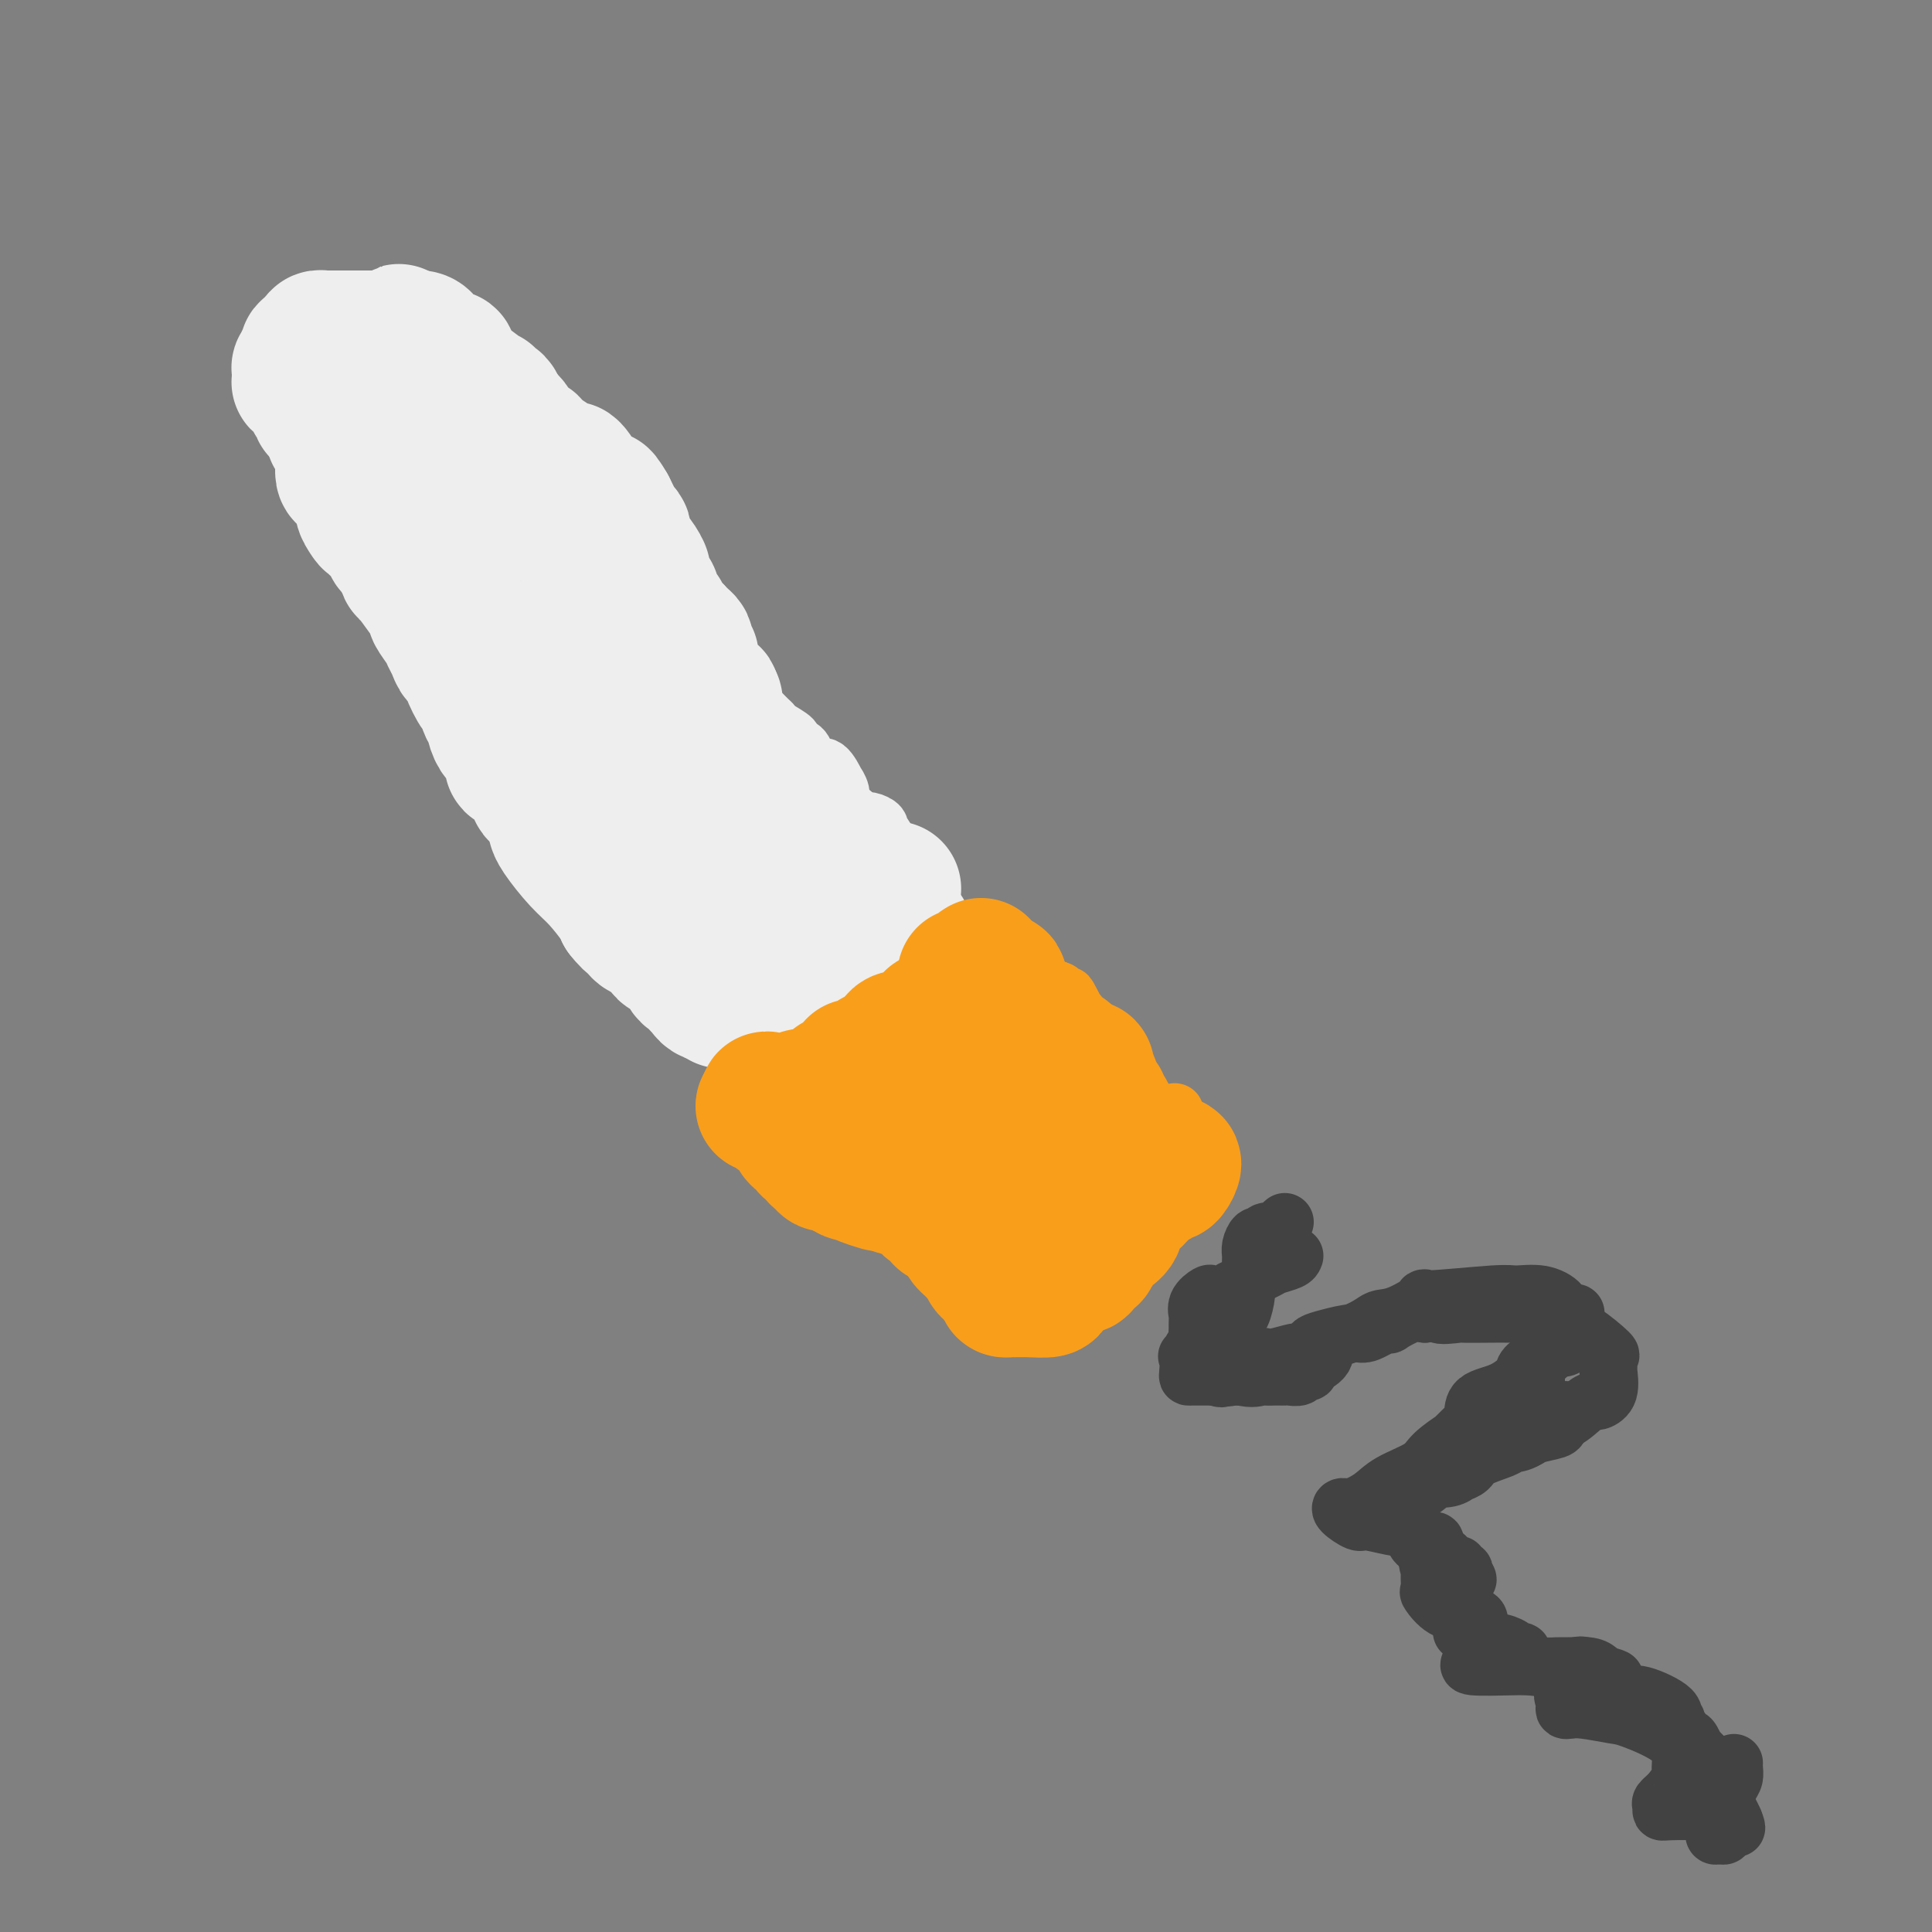 <svg viewBox='0 0 400 400' version='1.1' xmlns='http://www.w3.org/2000/svg' xmlns:xlink='http://www.w3.org/1999/xlink'><rect x="0" y="0" width="400" height="400" fill="#808080" stroke="none"/><g fill='none' stroke='#EEEEEE' stroke-width='12' stroke-linecap='round' stroke-linejoin='round'><path d='M57,79c-0.063,0.091 -0.125,0.182 0,0c0.125,-0.182 0.439,-0.637 1,0c0.561,0.637 1.370,2.366 2,3c0.630,0.634 1.081,0.173 2,1c0.919,0.827 2.307,2.941 3,4c0.693,1.059 0.691,1.061 1,2c0.309,0.939 0.931,2.815 2,4c1.069,1.185 2.587,1.680 3,2c0.413,0.320 -0.278,0.466 0,1c0.278,0.534 1.524,1.456 2,2c0.476,0.544 0.183,0.709 0,1c-0.183,0.291 -0.255,0.706 0,1c0.255,0.294 0.838,0.466 1,1c0.162,0.534 -0.098,1.429 0,2c0.098,0.571 0.555,0.817 1,1c0.445,0.183 0.878,0.303 1,1c0.122,0.697 -0.068,1.972 0,3c0.068,1.028 0.394,1.808 1,3c0.606,1.192 1.493,2.795 2,4c0.507,1.205 0.632,2.013 1,3c0.368,0.987 0.977,2.154 1,3c0.023,0.846 -0.540,1.371 0,2c0.540,0.629 2.184,1.362 3,2c0.816,0.638 0.805,1.182 1,2c0.195,0.818 0.598,1.909 1,3'/><path d='M86,130c2.255,5.316 1.391,2.605 1,2c-0.391,-0.605 -0.311,0.897 0,2c0.311,1.103 0.853,1.806 1,2c0.147,0.194 -0.101,-0.121 0,0c0.101,0.121 0.552,0.677 1,1c0.448,0.323 0.894,0.412 1,1c0.106,0.588 -0.129,1.675 0,2c0.129,0.325 0.622,-0.112 1,0c0.378,0.112 0.640,0.771 1,1c0.360,0.229 0.817,0.026 1,0c0.183,-0.026 0.091,0.126 0,1c-0.091,0.874 -0.180,2.472 0,3c0.180,0.528 0.628,-0.014 1,0c0.372,0.014 0.666,0.585 1,1c0.334,0.415 0.706,0.674 1,1c0.294,0.326 0.510,0.718 1,1c0.490,0.282 1.256,0.454 2,1c0.744,0.546 1.468,1.465 2,2c0.532,0.535 0.872,0.687 1,1c0.128,0.313 0.045,0.787 0,1c-0.045,0.213 -0.052,0.166 0,0c0.052,-0.166 0.161,-0.452 1,0c0.839,0.452 2.407,1.640 3,2c0.593,0.360 0.210,-0.110 0,0c-0.210,0.110 -0.249,0.799 0,1c0.249,0.201 0.785,-0.085 1,0c0.215,0.085 0.107,0.543 0,1'/><path d='M107,157c2.342,2.087 1.199,1.303 1,1c-0.199,-0.303 0.548,-0.127 1,0c0.452,0.127 0.611,0.204 1,1c0.389,0.796 1.010,2.310 2,3c0.990,0.690 2.349,0.557 3,1c0.651,0.443 0.594,1.463 1,2c0.406,0.537 1.275,0.593 2,1c0.725,0.407 1.305,1.167 2,2c0.695,0.833 1.505,1.738 2,2c0.495,0.262 0.675,-0.120 1,0c0.325,0.120 0.794,0.742 1,1c0.206,0.258 0.148,0.152 0,0c-0.148,-0.152 -0.386,-0.350 0,0c0.386,0.350 1.398,1.247 2,2c0.602,0.753 0.796,1.363 1,2c0.204,0.637 0.418,1.302 1,2c0.582,0.698 1.532,1.430 2,2c0.468,0.570 0.453,0.979 1,1c0.547,0.021 1.656,-0.346 2,0c0.344,0.346 -0.077,1.406 0,2c0.077,0.594 0.651,0.722 1,1c0.349,0.278 0.472,0.704 1,1c0.528,0.296 1.461,0.461 2,1c0.539,0.539 0.684,1.453 1,2c0.316,0.547 0.805,0.728 1,1c0.195,0.272 0.098,0.636 0,1'/><path d='M139,189c4.793,5.226 0.776,2.292 0,2c-0.776,-0.292 1.690,2.059 3,3c1.310,0.941 1.466,0.473 2,1c0.534,0.527 1.448,2.049 2,3c0.552,0.951 0.744,1.331 1,2c0.256,0.669 0.576,1.629 1,2c0.424,0.371 0.952,0.154 1,0c0.048,-0.154 -0.385,-0.245 0,0c0.385,0.245 1.586,0.827 2,1c0.414,0.173 0.040,-0.062 0,0c-0.040,0.062 0.255,0.422 1,1c0.745,0.578 1.940,1.374 3,2c1.060,0.626 1.986,1.082 3,2c1.014,0.918 2.117,2.298 3,3c0.883,0.702 1.545,0.728 2,1c0.455,0.272 0.701,0.792 1,1c0.299,0.208 0.649,0.104 1,0'/><path d='M165,213c2.745,1.668 1.107,0.337 1,0c-0.107,-0.337 1.317,0.321 2,0c0.683,-0.321 0.624,-1.619 1,-2c0.376,-0.381 1.186,0.157 2,0c0.814,-0.157 1.633,-1.008 2,-2c0.367,-0.992 0.282,-2.125 1,-3c0.718,-0.875 2.238,-1.491 3,-2c0.762,-0.509 0.764,-0.911 1,-1c0.236,-0.089 0.704,0.135 1,0c0.296,-0.135 0.419,-0.628 1,-1c0.581,-0.372 1.621,-0.625 2,-1c0.379,-0.375 0.098,-0.874 0,-1c-0.098,-0.126 -0.014,0.121 0,0c0.014,-0.121 -0.041,-0.610 0,-1c0.041,-0.390 0.177,-0.682 1,-1c0.823,-0.318 2.334,-0.662 3,-1c0.666,-0.338 0.489,-0.669 1,-1c0.511,-0.331 1.710,-0.662 2,-1c0.290,-0.338 -0.328,-0.682 0,-1c0.328,-0.318 1.603,-0.611 2,-1c0.397,-0.389 -0.086,-0.874 0,-1c0.086,-0.126 0.739,0.107 1,0c0.261,-0.107 0.131,-0.553 0,-1'/><path d='M192,191c4.238,-3.565 1.331,-1.479 0,-1c-1.331,0.479 -1.088,-0.650 -1,-1c0.088,-0.350 0.019,0.079 0,0c-0.019,-0.079 0.010,-0.664 0,-1c-0.010,-0.336 -0.059,-0.421 0,-1c0.059,-0.579 0.225,-1.653 0,-2c-0.225,-0.347 -0.840,0.032 -1,0c-0.160,-0.032 0.137,-0.474 0,-1c-0.137,-0.526 -0.706,-1.135 -1,-2c-0.294,-0.865 -0.312,-1.986 -1,-3c-0.688,-1.014 -2.047,-1.922 -3,-3c-0.953,-1.078 -1.502,-2.327 -2,-3c-0.498,-0.673 -0.946,-0.769 -1,-1c-0.054,-0.231 0.284,-0.598 0,-1c-0.284,-0.402 -1.192,-0.839 -2,-1c-0.808,-0.161 -1.517,-0.046 -2,0c-0.483,0.046 -0.742,0.023 -1,0'/><path d='M177,170c-1.715,-1.344 -0.502,-0.205 0,0c0.502,0.205 0.293,-0.525 0,-1c-0.293,-0.475 -0.671,-0.696 -1,-1c-0.329,-0.304 -0.608,-0.691 -1,-1c-0.392,-0.309 -0.895,-0.539 -1,-1c-0.105,-0.461 0.189,-1.152 0,-2c-0.189,-0.848 -0.863,-1.852 -1,-2c-0.137,-0.148 0.261,0.561 0,0c-0.261,-0.561 -1.182,-2.392 -2,-3c-0.818,-0.608 -1.534,0.005 -2,0c-0.466,-0.005 -0.682,-0.630 -1,-1c-0.318,-0.370 -0.737,-0.484 -1,-1c-0.263,-0.516 -0.371,-1.434 -1,-2c-0.629,-0.566 -1.779,-0.782 -2,-1c-0.221,-0.218 0.489,-0.439 0,-1c-0.489,-0.561 -2.176,-1.463 -3,-2c-0.824,-0.537 -0.785,-0.708 -1,-1c-0.215,-0.292 -0.683,-0.705 -1,-1c-0.317,-0.295 -0.484,-0.473 -1,-1c-0.516,-0.527 -1.381,-1.402 -2,-2c-0.619,-0.598 -0.993,-0.920 -1,-1c-0.007,-0.080 0.353,0.083 0,0c-0.353,-0.083 -1.419,-0.411 -2,-1c-0.581,-0.589 -0.678,-1.440 -1,-2c-0.322,-0.560 -0.870,-0.831 -1,-1c-0.130,-0.169 0.157,-0.238 0,-1c-0.157,-0.762 -0.759,-2.218 -1,-3c-0.241,-0.782 -0.120,-0.891 0,-1'/><path d='M150,136c-0.357,-1.166 0.251,-0.081 0,0c-0.251,0.081 -1.359,-0.841 -2,-2c-0.641,-1.159 -0.814,-2.555 -1,-3c-0.186,-0.445 -0.384,0.061 -1,0c-0.616,-0.061 -1.650,-0.687 -3,-1c-1.350,-0.313 -3.018,-0.312 -5,-1c-1.982,-0.688 -4.279,-2.065 -6,-3c-1.721,-0.935 -2.867,-1.428 -4,-2c-1.133,-0.572 -2.254,-1.221 -3,-2c-0.746,-0.779 -1.118,-1.687 -2,-2c-0.882,-0.313 -2.274,-0.031 -3,-1c-0.726,-0.969 -0.786,-3.189 -1,-4c-0.214,-0.811 -0.582,-0.213 -1,-1c-0.418,-0.787 -0.884,-2.957 -1,-4c-0.116,-1.043 0.120,-0.957 0,-1c-0.120,-0.043 -0.597,-0.214 -1,-1c-0.403,-0.786 -0.734,-2.189 -1,-3c-0.266,-0.811 -0.467,-1.032 -1,-2c-0.533,-0.968 -1.398,-2.682 -2,-4c-0.602,-1.318 -0.940,-2.240 -1,-3c-0.060,-0.760 0.157,-1.357 0,-2c-0.157,-0.643 -0.687,-1.333 -1,-2c-0.313,-0.667 -0.410,-1.310 -1,-2c-0.590,-0.690 -1.673,-1.428 -2,-2c-0.327,-0.572 0.103,-0.979 0,-1c-0.103,-0.021 -0.739,0.342 -1,0c-0.261,-0.342 -0.147,-1.390 0,-2c0.147,-0.610 0.328,-0.782 0,-1c-0.328,-0.218 -1.165,-0.482 -2,-1c-0.835,-0.518 -1.667,-1.291 -2,-2c-0.333,-0.709 -0.166,-1.355 0,-2'/><path d='M102,79c-3.622,-6.824 -3.677,-3.885 -4,-3c-0.323,0.885 -0.913,-0.285 -1,-1c-0.087,-0.715 0.330,-0.975 0,-1c-0.330,-0.025 -1.408,0.185 -2,0c-0.592,-0.185 -0.697,-0.767 -1,-1c-0.303,-0.233 -0.802,-0.119 -1,0c-0.198,0.119 -0.095,0.243 0,0c0.095,-0.243 0.180,-0.853 0,-1c-0.180,-0.147 -0.626,0.170 -1,0c-0.374,-0.170 -0.677,-0.828 -1,-1c-0.323,-0.172 -0.668,0.143 -1,0c-0.332,-0.143 -0.652,-0.745 -1,-1c-0.348,-0.255 -0.723,-0.163 -1,0c-0.277,0.163 -0.455,0.398 -1,0c-0.545,-0.398 -1.455,-1.427 -2,-2c-0.545,-0.573 -0.723,-0.690 -1,-1c-0.277,-0.310 -0.651,-0.814 -1,-1c-0.349,-0.186 -0.671,-0.053 -1,0c-0.329,0.053 -0.664,0.027 -1,0'/><path d='M81,66c-3.780,-2.011 -2.729,-0.539 -3,0c-0.271,0.539 -1.865,0.144 -3,0c-1.135,-0.144 -1.810,-0.039 -3,0c-1.190,0.039 -2.896,0.010 -4,0c-1.104,-0.010 -1.606,-0.003 -2,0c-0.394,0.003 -0.679,0.001 -1,0c-0.321,-0.001 -0.677,-0.002 -1,0c-0.323,0.002 -0.611,0.008 -1,0c-0.389,-0.008 -0.878,-0.031 -1,0c-0.122,0.031 0.122,0.117 0,0c-0.122,-0.117 -0.611,-0.438 -1,0c-0.389,0.438 -0.679,1.636 -1,2c-0.321,0.364 -0.675,-0.107 -1,0c-0.325,0.107 -0.623,0.792 -1,1c-0.377,0.208 -0.832,-0.059 -1,0c-0.168,0.059 -0.048,0.446 0,1c0.048,0.554 0.024,1.277 0,2'/><path d='M57,72c-0.771,1.091 -0.200,0.818 0,1c0.200,0.182 0.027,0.819 0,1c-0.027,0.181 0.091,-0.094 0,0c-0.091,0.094 -0.391,0.558 0,1c0.391,0.442 1.472,0.861 2,1c0.528,0.139 0.502,-0.001 1,0c0.498,0.001 1.520,0.144 2,0c0.480,-0.144 0.417,-0.575 1,-1c0.583,-0.425 1.811,-0.845 3,-1c1.189,-0.155 2.340,-0.044 3,0c0.660,0.044 0.830,0.022 1,0'/><path d='M70,74c1.774,-0.244 1.209,0.146 1,0c-0.209,-0.146 -0.063,-0.826 0,-1c0.063,-0.174 0.045,0.160 0,0c-0.045,-0.160 -0.115,-0.814 0,-1c0.115,-0.186 0.414,0.095 1,0c0.586,-0.095 1.457,-0.565 2,-1c0.543,-0.435 0.758,-0.835 1,-1c0.242,-0.165 0.513,-0.097 1,0c0.487,0.097 1.191,0.222 2,0c0.809,-0.222 1.722,-0.791 2,-1c0.278,-0.209 -0.079,-0.056 0,0c0.079,0.056 0.594,0.016 1,0c0.406,-0.016 0.703,-0.008 1,0'/><path d='M82,69c2.037,-0.774 1.128,-0.207 1,0c-0.128,0.207 0.525,0.056 1,0c0.475,-0.056 0.771,-0.015 1,0c0.229,0.015 0.390,0.004 1,0c0.610,-0.004 1.669,-0.001 2,0c0.331,0.001 -0.065,0.000 0,0c0.065,-0.000 0.592,-0.000 1,0c0.408,0.000 0.697,0.000 1,0c0.303,-0.000 0.620,-0.000 1,0c0.380,0.000 0.823,0.000 1,0c0.177,-0.000 0.089,-0.000 0,0'/></g>
<g fill='none' stroke='#F99E1B' stroke-width='12' stroke-linecap='round' stroke-linejoin='round'><path d='M167,222c0.452,0.003 0.904,0.007 1,0c0.096,-0.007 -0.163,-0.024 0,0c0.163,0.024 0.748,0.088 1,0c0.252,-0.088 0.172,-0.330 1,0c0.828,0.330 2.566,1.231 3,2c0.434,0.769 -0.435,1.407 0,2c0.435,0.593 2.176,1.143 3,2c0.824,0.857 0.733,2.021 1,3c0.267,0.979 0.894,1.772 1,2c0.106,0.228 -0.307,-0.108 0,0c0.307,0.108 1.335,0.659 2,1c0.665,0.341 0.966,0.472 1,1c0.034,0.528 -0.199,1.452 0,2c0.199,0.548 0.831,0.720 1,1c0.169,0.280 -0.126,0.669 0,1c0.126,0.331 0.673,0.604 1,1c0.327,0.396 0.434,0.914 1,1c0.566,0.086 1.590,-0.261 2,0c0.410,0.261 0.205,1.131 0,2'/><path d='M186,243c2.173,3.199 1.107,1.697 1,1c-0.107,-0.697 0.746,-0.590 1,0c0.254,0.590 -0.089,1.664 0,2c0.089,0.336 0.611,-0.064 1,0c0.389,0.064 0.643,0.592 1,1c0.357,0.408 0.815,0.697 1,1c0.185,0.303 0.096,0.620 0,1c-0.096,0.380 -0.200,0.822 0,1c0.200,0.178 0.702,0.093 1,0c0.298,-0.093 0.391,-0.194 1,0c0.609,0.194 1.736,0.683 2,1c0.264,0.317 -0.333,0.462 0,1c0.333,0.538 1.596,1.468 2,2c0.404,0.532 -0.049,0.667 0,1c0.049,0.333 0.602,0.863 1,1c0.398,0.137 0.643,-0.121 1,0c0.357,0.121 0.828,0.620 1,1c0.172,0.380 0.046,0.641 0,1c-0.046,0.359 -0.013,0.817 0,1c0.013,0.183 0.007,0.092 0,0'/><path d='M200,259c2.288,2.475 1.007,0.663 1,0c-0.007,-0.663 1.259,-0.178 2,0c0.741,0.178 0.958,0.048 1,0c0.042,-0.048 -0.092,-0.013 0,0c0.092,0.013 0.410,0.004 1,0c0.590,-0.004 1.453,-0.005 2,0c0.547,0.005 0.777,0.015 1,0c0.223,-0.015 0.437,-0.056 1,0c0.563,0.056 1.475,0.207 2,0c0.525,-0.207 0.664,-0.772 1,-1c0.336,-0.228 0.869,-0.118 1,0c0.131,0.118 -0.138,0.243 0,0c0.138,-0.243 0.685,-0.854 1,-1c0.315,-0.146 0.399,0.172 1,0c0.601,-0.172 1.719,-0.834 2,-1c0.281,-0.166 -0.276,0.166 0,0c0.276,-0.166 1.383,-0.828 2,-1c0.617,-0.172 0.743,0.146 1,0c0.257,-0.146 0.645,-0.756 1,-1c0.355,-0.244 0.678,-0.122 1,0'/><path d='M222,254c3.507,-0.811 1.276,-0.339 1,-1c-0.276,-0.661 1.403,-2.453 2,-3c0.597,-0.547 0.112,0.153 0,0c-0.112,-0.153 0.150,-1.158 1,-2c0.850,-0.842 2.288,-1.521 3,-2c0.712,-0.479 0.696,-0.759 1,-1c0.304,-0.241 0.926,-0.442 1,-1c0.074,-0.558 -0.402,-1.474 0,-2c0.402,-0.526 1.680,-0.662 2,-1c0.320,-0.338 -0.318,-0.879 0,-1c0.318,-0.121 1.591,0.178 2,0c0.409,-0.178 -0.045,-0.831 0,-1c0.045,-0.169 0.589,0.148 1,0c0.411,-0.148 0.688,-0.761 1,-1c0.312,-0.239 0.658,-0.106 1,0c0.342,0.106 0.679,0.183 1,0c0.321,-0.183 0.626,-0.626 1,-1c0.374,-0.374 0.819,-0.677 1,-1c0.181,-0.323 0.100,-0.664 0,-1c-0.100,-0.336 -0.219,-0.667 0,-1c0.219,-0.333 0.777,-0.666 1,-1c0.223,-0.334 0.112,-0.667 0,-1'/><path d='M242,232c2.871,-3.407 0.048,-0.923 -1,0c-1.048,0.923 -0.322,0.285 -1,0c-0.678,-0.285 -2.761,-0.218 -4,-1c-1.239,-0.782 -1.636,-2.412 -2,-3c-0.364,-0.588 -0.696,-0.132 -1,0c-0.304,0.132 -0.581,-0.060 -1,0c-0.419,0.060 -0.981,0.371 -1,0c-0.019,-0.371 0.504,-1.423 0,-3c-0.504,-1.577 -2.034,-3.679 -3,-5c-0.966,-1.321 -1.369,-1.862 -2,-3c-0.631,-1.138 -1.489,-2.872 -2,-4c-0.511,-1.128 -0.676,-1.650 -1,-2c-0.324,-0.350 -0.807,-0.529 -1,-1c-0.193,-0.471 -0.097,-1.236 0,-2'/><path d='M222,208c-1.567,-3.277 -0.983,-1.470 -1,-1c-0.017,0.470 -0.633,-0.399 -1,-1c-0.367,-0.601 -0.484,-0.935 -1,-1c-0.516,-0.065 -1.430,0.140 -2,0c-0.570,-0.140 -0.797,-0.625 -1,-1c-0.203,-0.375 -0.383,-0.640 -1,-1c-0.617,-0.360 -1.669,-0.813 -2,-1c-0.331,-0.187 0.061,-0.106 0,0c-0.061,0.106 -0.576,0.239 -1,0c-0.424,-0.239 -0.756,-0.848 -1,-1c-0.244,-0.152 -0.398,0.153 -1,0c-0.602,-0.153 -1.652,-0.763 -2,-1c-0.348,-0.237 0.004,-0.101 0,0c-0.004,0.101 -0.366,0.168 -1,0c-0.634,-0.168 -1.541,-0.571 -2,-1c-0.459,-0.429 -0.470,-0.885 -1,-1c-0.530,-0.115 -1.580,0.110 -2,0c-0.420,-0.110 -0.210,-0.555 0,-1'/><path d='M202,197c-3.273,-1.702 -1.454,-0.456 -1,0c0.454,0.456 -0.455,0.122 -1,0c-0.545,-0.122 -0.724,-0.032 -1,0c-0.276,0.032 -0.647,0.007 -1,0c-0.353,-0.007 -0.688,0.005 -1,0c-0.312,-0.005 -0.600,-0.026 -1,0c-0.400,0.026 -0.911,0.100 -1,0c-0.089,-0.100 0.245,-0.373 0,0c-0.245,0.373 -1.070,1.392 -2,2c-0.930,0.608 -1.965,0.804 -3,1'/><path d='M190,200c-2.682,0.763 -3.387,1.170 -4,2c-0.613,0.830 -1.135,2.081 -2,3c-0.865,0.919 -2.073,1.504 -3,2c-0.927,0.496 -1.571,0.904 -2,1c-0.429,0.096 -0.641,-0.119 -1,0c-0.359,0.119 -0.866,0.570 -1,1c-0.134,0.430 0.105,0.837 0,1c-0.105,0.163 -0.552,0.081 -1,0'/><path d='M176,210c-2.306,1.786 -1.072,1.252 -2,1c-0.928,-0.252 -4.017,-0.221 -5,0c-0.983,0.221 0.139,0.633 0,1c-0.139,0.367 -1.539,0.690 -2,1c-0.461,0.310 0.016,0.608 0,1c-0.016,0.392 -0.526,0.878 -1,1c-0.474,0.122 -0.912,-0.121 -1,0c-0.088,0.121 0.172,0.607 0,1c-0.172,0.393 -0.778,0.693 -1,1c-0.222,0.307 -0.060,0.621 0,1c0.060,0.379 0.017,0.823 0,1c-0.017,0.177 -0.009,0.089 0,0'/></g>
<g fill='none' stroke='#F99E1B' stroke-width='28' stroke-linecap='round' stroke-linejoin='round'><path d='M182,211c-0.172,0.129 -0.344,0.259 0,0c0.344,-0.259 1.205,-0.906 2,-1c0.795,-0.094 1.523,0.364 2,0c0.477,-0.364 0.701,-1.551 1,-2c0.299,-0.449 0.673,-0.159 1,0c0.327,0.159 0.609,0.186 1,0c0.391,-0.186 0.892,-0.586 1,-1c0.108,-0.414 -0.179,-0.843 0,-1c0.179,-0.157 0.822,-0.042 1,0c0.178,0.042 -0.111,0.011 0,0c0.111,-0.011 0.621,-0.003 1,0c0.379,0.003 0.627,0.001 1,0c0.373,-0.001 0.870,-0.000 1,0c0.130,0.000 -0.106,0.000 0,0c0.106,-0.000 0.553,-0.000 1,0'/><path d='M195,206c1.976,-0.774 0.417,-0.207 0,0c-0.417,0.207 0.306,0.056 1,0c0.694,-0.056 1.357,-0.016 2,0c0.643,0.016 1.266,0.006 2,0c0.734,-0.006 1.577,-0.010 2,0c0.423,0.010 0.424,0.033 1,0c0.576,-0.033 1.727,-0.123 2,0c0.273,0.123 -0.330,0.457 0,1c0.330,0.543 1.594,1.293 2,2c0.406,0.707 -0.045,1.369 0,2c0.045,0.631 0.586,1.231 1,2c0.414,0.769 0.702,1.708 1,2c0.298,0.292 0.606,-0.063 1,0c0.394,0.063 0.875,0.542 1,1c0.125,0.458 -0.108,0.893 0,1c0.108,0.107 0.555,-0.116 1,0c0.445,0.116 0.889,0.570 1,1c0.111,0.430 -0.111,0.837 0,1c0.111,0.163 0.556,0.081 1,0'/><path d='M214,219c1.574,2.250 1.008,1.377 1,1c-0.008,-0.377 0.542,-0.256 1,0c0.458,0.256 0.826,0.646 1,1c0.174,0.354 0.155,0.672 0,1c-0.155,0.328 -0.445,0.665 0,1c0.445,0.335 1.625,0.667 2,1c0.375,0.333 -0.054,0.667 0,1c0.054,0.333 0.592,0.667 1,1c0.408,0.333 0.686,0.667 1,1c0.314,0.333 0.662,0.666 1,1c0.338,0.334 0.664,0.669 1,1c0.336,0.331 0.683,0.659 1,1c0.317,0.341 0.606,0.695 1,1c0.394,0.305 0.893,0.560 1,1c0.107,0.440 -0.179,1.063 0,1c0.179,-0.063 0.821,-0.812 1,0c0.179,0.812 -0.107,3.187 0,4c0.107,0.813 0.606,0.065 1,0c0.394,-0.065 0.684,0.553 1,1c0.316,0.447 0.658,0.724 1,1'/><path d='M230,239c2.695,3.111 1.434,0.890 1,0c-0.434,-0.890 -0.039,-0.449 0,0c0.039,0.449 -0.277,0.905 0,1c0.277,0.095 1.149,-0.171 2,0c0.851,0.171 1.683,0.778 2,1c0.317,0.222 0.121,0.060 0,0c-0.121,-0.060 -0.166,-0.016 0,0c0.166,0.016 0.545,0.004 1,0c0.455,-0.004 0.987,-0.001 1,0c0.013,0.001 -0.494,0.001 -1,0'/><path d='M236,241c0.755,0.536 -0.357,0.877 -1,1c-0.643,0.123 -0.816,0.029 -1,0c-0.184,-0.029 -0.379,0.007 -1,0c-0.621,-0.007 -1.668,-0.059 -2,0c-0.332,0.059 0.052,0.228 0,0c-0.052,-0.228 -0.538,-0.852 -1,-1c-0.462,-0.148 -0.898,0.182 -1,0c-0.102,-0.182 0.131,-0.875 0,-1c-0.131,-0.125 -0.627,0.319 -1,0c-0.373,-0.319 -0.625,-1.400 -1,-2c-0.375,-0.600 -0.874,-0.721 -1,-1c-0.126,-0.279 0.121,-0.718 0,-1c-0.121,-0.282 -0.610,-0.408 -1,-1c-0.390,-0.592 -0.682,-1.651 -1,-2c-0.318,-0.349 -0.663,0.013 -1,0c-0.337,-0.013 -0.668,-0.399 -1,-1c-0.332,-0.601 -0.666,-1.415 -1,-2c-0.334,-0.585 -0.667,-0.940 -1,-1c-0.333,-0.060 -0.667,0.176 -1,0c-0.333,-0.176 -0.667,-0.765 -1,-1c-0.333,-0.235 -0.667,-0.118 -1,0'/><path d='M217,228c-1.959,-1.948 -0.358,-0.318 0,0c0.358,0.318 -0.527,-0.675 -1,-1c-0.473,-0.325 -0.532,0.018 -1,0c-0.468,-0.018 -1.344,-0.397 -2,-1c-0.656,-0.603 -1.093,-1.429 -2,-2c-0.907,-0.571 -2.285,-0.885 -3,-1c-0.715,-0.115 -0.769,-0.031 -1,0c-0.231,0.031 -0.639,0.008 -1,0c-0.361,-0.008 -0.674,-0.002 -1,0c-0.326,0.002 -0.666,0.001 -1,0c-0.334,-0.001 -0.663,-0.000 -1,0c-0.337,0.000 -0.681,0.000 -1,0c-0.319,-0.000 -0.614,-0.000 -1,0c-0.386,0.000 -0.863,0.000 -1,0c-0.137,-0.000 0.065,-0.000 0,0c-0.065,0.000 -0.399,0.000 -1,0c-0.601,-0.000 -1.469,-0.000 -2,0c-0.531,0.000 -0.724,0.000 -1,0c-0.276,-0.000 -0.634,-0.001 -1,0c-0.366,0.001 -0.739,0.003 -1,0c-0.261,-0.003 -0.410,-0.011 -1,0c-0.590,0.011 -1.620,0.041 -2,0c-0.380,-0.041 -0.108,-0.155 0,0c0.108,0.155 0.054,0.577 0,1'/><path d='M191,224c-2.242,0.566 0.652,1.480 2,2c1.348,0.520 1.149,0.645 1,1c-0.149,0.355 -0.247,0.939 0,1c0.247,0.061 0.839,-0.400 1,0c0.161,0.400 -0.111,1.662 0,2c0.111,0.338 0.603,-0.246 1,0c0.397,0.246 0.698,1.324 1,2c0.302,0.676 0.606,0.952 1,1c0.394,0.048 0.879,-0.132 1,0c0.121,0.132 -0.122,0.575 0,1c0.122,0.425 0.610,0.831 1,1c0.390,0.169 0.682,0.102 1,0c0.318,-0.102 0.663,-0.238 1,0c0.337,0.238 0.668,0.849 1,1c0.332,0.151 0.667,-0.157 1,0c0.333,0.157 0.664,0.778 1,1c0.336,0.222 0.677,0.045 1,0c0.323,-0.045 0.626,0.043 1,0c0.374,-0.043 0.817,-0.218 1,0c0.183,0.218 0.104,0.828 0,1c-0.104,0.172 -0.234,-0.095 0,0c0.234,0.095 0.834,0.550 1,1c0.166,0.450 -0.100,0.894 0,1c0.100,0.106 0.565,-0.125 1,0c0.435,0.125 0.838,0.607 1,1c0.162,0.393 0.081,0.696 0,1'/><path d='M211,242c3.338,3.202 1.684,2.207 1,2c-0.684,-0.207 -0.396,0.374 0,1c0.396,0.626 0.901,1.299 1,2c0.099,0.701 -0.209,1.431 0,2c0.209,0.569 0.937,0.976 1,1c0.063,0.024 -0.537,-0.334 0,0c0.537,0.334 2.210,1.360 2,2c-0.210,0.640 -2.304,0.893 -3,1c-0.696,0.107 0.005,0.067 0,0c-0.005,-0.067 -0.716,-0.162 -1,0c-0.284,0.162 -0.142,0.581 0,1'/><path d='M212,254c-0.453,0.427 0.415,0.496 1,1c0.585,0.504 0.889,1.445 1,2c0.111,0.555 0.030,0.726 0,1c-0.030,0.274 -0.008,0.652 0,1c0.008,0.348 0.001,0.668 0,1c-0.001,0.332 0.003,0.677 0,1c-0.003,0.323 -0.012,0.622 0,1c0.012,0.378 0.044,0.833 0,1c-0.044,0.167 -0.166,0.045 0,0c0.166,-0.045 0.619,-0.013 1,0c0.381,0.013 0.691,0.006 1,0'/><path d='M216,263c0.876,1.393 1.066,0.374 1,0c-0.066,-0.374 -0.386,-0.104 0,0c0.386,0.104 1.480,0.041 2,0c0.520,-0.041 0.468,-0.062 1,0c0.532,0.062 1.648,0.205 2,0c0.352,-0.205 -0.060,-0.758 0,-1c0.060,-0.242 0.591,-0.174 1,0c0.409,0.174 0.696,0.455 1,0c0.304,-0.455 0.624,-1.644 1,-2c0.376,-0.356 0.808,0.121 1,0c0.192,-0.121 0.145,-0.841 0,-1c-0.145,-0.159 -0.389,0.241 0,0c0.389,-0.241 1.410,-1.123 2,-2c0.590,-0.877 0.747,-1.747 1,-2c0.253,-0.253 0.600,0.112 1,0c0.400,-0.112 0.853,-0.702 1,-1c0.147,-0.298 -0.010,-0.304 0,-1c0.010,-0.696 0.188,-2.081 1,-3c0.812,-0.919 2.259,-1.373 3,-2c0.741,-0.627 0.776,-1.426 1,-2c0.224,-0.574 0.637,-0.924 1,-1c0.363,-0.076 0.675,0.121 1,0c0.325,-0.121 0.662,-0.561 1,-1'/><path d='M239,244c2.870,-2.881 1.544,-0.583 1,0c-0.544,0.583 -0.306,-0.548 0,-1c0.306,-0.452 0.681,-0.224 1,0c0.319,0.224 0.583,0.446 1,0c0.417,-0.446 0.987,-1.559 1,-2c0.013,-0.441 -0.533,-0.209 -1,0c-0.467,0.209 -0.857,0.396 -2,0c-1.143,-0.396 -3.038,-1.376 -4,-2c-0.962,-0.624 -0.989,-0.893 -1,-1c-0.011,-0.107 -0.005,-0.054 0,0'/><path d='M235,238c-1.260,-1.016 -0.911,-1.056 -1,-1c-0.089,0.056 -0.616,0.208 -1,0c-0.384,-0.208 -0.625,-0.777 -1,-1c-0.375,-0.223 -0.885,-0.102 -1,0c-0.115,0.102 0.166,0.183 0,0c-0.166,-0.183 -0.779,-0.630 -1,-1c-0.221,-0.370 -0.049,-0.662 0,-1c0.049,-0.338 -0.024,-0.721 0,-1c0.024,-0.279 0.146,-0.452 0,-1c-0.146,-0.548 -0.560,-1.470 -1,-2c-0.440,-0.530 -0.906,-0.667 -1,-1c-0.094,-0.333 0.185,-0.863 0,-1c-0.185,-0.137 -0.833,0.119 -1,0c-0.167,-0.119 0.147,-0.613 0,-1c-0.147,-0.387 -0.757,-0.668 -1,-1c-0.243,-0.332 -0.121,-0.716 0,-1c0.121,-0.284 0.240,-0.468 0,-1c-0.240,-0.532 -0.838,-1.413 -1,-2c-0.162,-0.587 0.111,-0.879 0,-1c-0.111,-0.121 -0.607,-0.071 -1,0c-0.393,0.071 -0.684,0.163 -1,0c-0.316,-0.163 -0.658,-0.582 -1,-1'/><path d='M222,220c-2.255,-3.007 -1.391,-1.524 -1,-1c0.391,0.524 0.311,0.089 0,0c-0.311,-0.089 -0.853,0.169 -1,0c-0.147,-0.169 0.100,-0.766 0,-1c-0.100,-0.234 -0.549,-0.105 -1,0c-0.451,0.105 -0.905,0.187 -1,0c-0.095,-0.187 0.168,-0.642 0,-1c-0.168,-0.358 -0.767,-0.621 -1,-1c-0.233,-0.379 -0.099,-0.876 0,-1c0.099,-0.124 0.162,0.124 0,0c-0.162,-0.124 -0.550,-0.621 -1,-1c-0.450,-0.379 -0.961,-0.641 -1,-1c-0.039,-0.359 0.393,-0.814 0,-1c-0.393,-0.186 -1.611,-0.102 -2,0c-0.389,0.102 0.050,0.223 0,0c-0.050,-0.223 -0.590,-0.791 -1,-1c-0.410,-0.209 -0.688,-0.060 -1,0c-0.312,0.060 -0.656,0.030 -1,0'/><path d='M210,211c-2.311,-1.346 -2.087,-0.210 -2,0c0.087,0.210 0.037,-0.507 0,-1c-0.037,-0.493 -0.063,-0.762 0,-1c0.063,-0.238 0.213,-0.446 0,-1c-0.213,-0.554 -0.791,-1.455 -1,-2c-0.209,-0.545 -0.049,-0.735 0,-1c0.049,-0.265 -0.015,-0.607 0,-1c0.015,-0.393 0.107,-0.837 0,-1c-0.107,-0.163 -0.415,-0.044 -1,0c-0.585,0.044 -1.448,0.012 -2,0c-0.552,-0.012 -0.791,-0.003 -1,0c-0.209,0.003 -0.386,0.001 -1,0c-0.614,-0.001 -1.665,-0.000 -2,0c-0.335,0.000 0.047,0.000 0,0c-0.047,-0.000 -0.524,-0.000 -1,0'/><path d='M199,203c-1.417,-0.223 -0.960,-0.780 -1,-1c-0.040,-0.220 -0.579,-0.104 -1,0c-0.421,0.104 -0.726,0.196 -1,0c-0.274,-0.196 -0.517,-0.682 -1,-1c-0.483,-0.318 -1.207,-0.470 -2,-1c-0.793,-0.530 -1.655,-1.437 -2,-1c-0.345,0.437 -0.172,2.219 0,4'/><path d='M191,203c-0.311,1.133 -0.089,2.467 0,3c0.089,0.533 0.044,0.267 0,0'/></g>
<g fill='none' stroke='#EEEEEE' stroke-width='28' stroke-linecap='round' stroke-linejoin='round'><path d='M185,184c-0.331,0.002 -0.662,0.004 -1,0c-0.338,-0.004 -0.682,-0.015 -1,0c-0.318,0.015 -0.609,0.056 -1,0c-0.391,-0.056 -0.883,-0.208 -1,0c-0.117,0.208 0.141,0.778 0,1c-0.141,0.222 -0.683,0.097 -1,0c-0.317,-0.097 -0.411,-0.167 -1,0c-0.589,0.167 -1.673,0.569 -2,1c-0.327,0.431 0.104,0.889 0,1c-0.104,0.111 -0.744,-0.126 -1,0c-0.256,0.126 -0.129,0.615 0,1c0.129,0.385 0.260,0.665 0,1c-0.260,0.335 -0.910,0.724 -1,1c-0.090,0.276 0.379,0.438 0,1c-0.379,0.562 -1.607,1.524 -2,2c-0.393,0.476 0.049,0.467 0,1c-0.049,0.533 -0.591,1.607 -1,2c-0.409,0.393 -0.687,0.106 -1,0c-0.313,-0.106 -0.661,-0.030 -1,0c-0.339,0.030 -0.670,0.015 -1,0'/><path d='M169,196c-1.786,1.641 -1.252,0.242 -1,0c0.252,-0.242 0.221,0.671 0,1c-0.221,0.329 -0.634,0.073 -1,0c-0.366,-0.073 -0.686,0.036 -1,0c-0.314,-0.036 -0.623,-0.216 -1,0c-0.377,0.216 -0.822,0.829 -1,1c-0.178,0.171 -0.089,-0.099 0,0c0.089,0.099 0.178,0.566 0,1c-0.178,0.434 -0.622,0.835 -1,1c-0.378,0.165 -0.689,0.096 -1,0c-0.311,-0.096 -0.622,-0.218 -1,0c-0.378,0.218 -0.822,0.777 -1,1c-0.178,0.223 -0.089,0.112 0,0'/><path d='M160,201c-1.785,0.826 -1.746,0.391 -2,0c-0.254,-0.391 -0.800,-0.737 -1,-1c-0.200,-0.263 -0.054,-0.441 0,-1c0.054,-0.559 0.016,-1.499 0,-2c-0.016,-0.501 -0.008,-0.564 0,-1c0.008,-0.436 0.017,-1.245 0,-2c-0.017,-0.755 -0.061,-1.455 0,-2c0.061,-0.545 0.227,-0.934 0,-1c-0.227,-0.066 -0.845,0.189 -1,0c-0.155,-0.189 0.155,-0.824 0,-1c-0.155,-0.176 -0.773,0.108 -1,0c-0.227,-0.108 -0.061,-0.606 0,-1c0.061,-0.394 0.017,-0.684 0,-1c-0.017,-0.316 -0.009,-0.658 0,-1'/><path d='M155,187c-0.762,-2.268 -0.166,-0.936 0,-1c0.166,-0.064 -0.097,-1.522 0,-2c0.097,-0.478 0.556,0.026 1,0c0.444,-0.026 0.874,-0.582 1,-1c0.126,-0.418 -0.050,-0.700 0,-1c0.050,-0.300 0.328,-0.620 1,-1c0.672,-0.380 1.738,-0.820 2,-1c0.262,-0.180 -0.282,-0.100 0,0c0.282,0.100 1.388,0.219 2,0c0.612,-0.219 0.728,-0.776 1,-1c0.272,-0.224 0.699,-0.116 1,0c0.301,0.116 0.475,0.241 1,0c0.525,-0.241 1.399,-0.848 2,-1c0.601,-0.152 0.928,0.152 1,0c0.072,-0.152 -0.111,-0.761 0,-1c0.111,-0.239 0.516,-0.108 1,0c0.484,0.108 1.047,0.194 1,0c-0.047,-0.194 -0.705,-0.668 -1,-1c-0.295,-0.332 -0.227,-0.524 -1,-1c-0.773,-0.476 -2.386,-1.238 -4,-2'/><path d='M164,173c-1.588,-1.436 -2.558,-3.026 -3,-4c-0.442,-0.974 -0.356,-1.333 -1,-2c-0.644,-0.667 -2.018,-1.643 -3,-2c-0.982,-0.357 -1.574,-0.095 -2,0c-0.426,0.095 -0.688,0.025 -1,0c-0.312,-0.025 -0.675,-0.004 -1,0c-0.325,0.004 -0.612,-0.009 -1,0c-0.388,0.009 -0.878,0.041 -1,0c-0.122,-0.041 0.122,-0.155 0,0c-0.122,0.155 -0.611,0.577 -1,1c-0.389,0.423 -0.679,0.845 -1,1c-0.321,0.155 -0.674,0.041 -1,0c-0.326,-0.041 -0.626,-0.011 -1,0c-0.374,0.011 -0.821,0.003 -1,0c-0.179,-0.003 -0.089,-0.002 0,0'/><path d='M146,167c-1.958,0.267 -1.355,-0.064 -1,0c0.355,0.064 0.460,0.525 0,1c-0.460,0.475 -1.485,0.964 -2,1c-0.515,0.036 -0.520,-0.383 -1,0c-0.480,0.383 -1.435,1.567 -2,2c-0.565,0.433 -0.739,0.114 -1,0c-0.261,-0.114 -0.610,-0.023 -1,0c-0.390,0.023 -0.823,-0.021 -1,0c-0.177,0.021 -0.100,0.109 0,0c0.100,-0.109 0.223,-0.414 0,-1c-0.223,-0.586 -0.792,-1.452 -1,-2c-0.208,-0.548 -0.056,-0.778 0,-1c0.056,-0.222 0.015,-0.436 0,-1c-0.015,-0.564 -0.004,-1.477 0,-2c0.004,-0.523 0.001,-0.656 0,-1c-0.001,-0.344 -0.000,-0.900 0,-1c0.000,-0.100 0.000,0.257 0,0c-0.000,-0.257 -0.000,-1.129 0,-2'/><path d='M136,160c-0.158,-1.864 -0.053,-1.024 0,-1c0.053,0.024 0.054,-0.768 0,-1c-0.054,-0.232 -0.164,0.096 0,0c0.164,-0.096 0.602,-0.617 1,-1c0.398,-0.383 0.755,-0.628 1,-1c0.245,-0.372 0.376,-0.869 1,-1c0.624,-0.131 1.740,0.106 2,0c0.260,-0.106 -0.338,-0.554 0,-1c0.338,-0.446 1.610,-0.889 2,-1c0.390,-0.111 -0.102,0.111 0,0c0.102,-0.111 0.797,-0.556 1,-1c0.203,-0.444 -0.086,-0.888 0,-1c0.086,-0.112 0.549,0.107 1,0c0.451,-0.107 0.891,-0.539 1,-1c0.109,-0.461 -0.114,-0.950 0,-1c0.114,-0.050 0.564,0.340 1,0c0.436,-0.340 0.859,-1.411 1,-2c0.141,-0.589 -0.001,-0.697 0,-1c0.001,-0.303 0.143,-0.801 0,-1c-0.143,-0.199 -0.572,-0.100 -1,0'/><path d='M147,145c1.478,-2.252 -0.326,-0.382 -1,0c-0.674,0.382 -0.219,-0.725 0,-1c0.219,-0.275 0.203,0.281 0,0c-0.203,-0.281 -0.594,-1.398 -1,-2c-0.406,-0.602 -0.827,-0.690 -1,-1c-0.173,-0.310 -0.099,-0.843 0,-1c0.099,-0.157 0.224,0.063 0,0c-0.224,-0.063 -0.796,-0.408 -1,-1c-0.204,-0.592 -0.041,-1.429 0,-2c0.041,-0.571 -0.042,-0.874 0,-1c0.042,-0.126 0.208,-0.075 0,0c-0.208,0.075 -0.791,0.175 -1,0c-0.209,-0.175 -0.046,-0.625 0,-1c0.046,-0.375 -0.026,-0.675 0,-1c0.026,-0.325 0.151,-0.675 0,-1c-0.151,-0.325 -0.579,-0.626 -1,-1c-0.421,-0.374 -0.835,-0.821 -1,-1c-0.165,-0.179 -0.083,-0.089 0,0'/><path d='M140,131c-1.552,-2.041 -1.931,-0.145 -2,0c-0.069,0.145 0.174,-1.463 0,-2c-0.174,-0.537 -0.764,-0.003 -1,0c-0.236,0.003 -0.120,-0.524 0,-1c0.120,-0.476 0.242,-0.901 0,-1c-0.242,-0.099 -0.849,0.127 -1,0c-0.151,-0.127 0.153,-0.608 0,-1c-0.153,-0.392 -0.763,-0.696 -1,-1c-0.237,-0.304 -0.102,-0.610 0,-1c0.102,-0.390 0.171,-0.864 0,-1c-0.171,-0.136 -0.580,0.068 -1,0c-0.420,-0.068 -0.850,-0.406 -1,-1c-0.150,-0.594 -0.019,-1.443 0,-2c0.019,-0.557 -0.072,-0.821 0,-1c0.072,-0.179 0.308,-0.271 0,-1c-0.308,-0.729 -1.158,-2.094 -2,-3c-0.842,-0.906 -1.675,-1.351 -2,-2c-0.325,-0.649 -0.143,-1.500 0,-2c0.143,-0.500 0.245,-0.648 0,-1c-0.245,-0.352 -0.839,-0.909 -1,-1c-0.161,-0.091 0.110,0.283 0,0c-0.110,-0.283 -0.603,-1.224 -1,-2c-0.397,-0.776 -0.699,-1.388 -1,-2'/><path d='M126,105c-2.333,-4.019 -1.164,-1.066 -1,0c0.164,1.066 -0.677,0.244 -1,0c-0.323,-0.244 -0.128,0.088 0,0c0.128,-0.088 0.188,-0.597 0,-1c-0.188,-0.403 -0.624,-0.698 -1,-1c-0.376,-0.302 -0.692,-0.609 -1,-1c-0.308,-0.391 -0.608,-0.865 -1,-1c-0.392,-0.135 -0.877,0.070 -1,0c-0.123,-0.070 0.117,-0.415 0,-1c-0.117,-0.585 -0.589,-1.409 -1,-2c-0.411,-0.591 -0.760,-0.950 -1,-1c-0.240,-0.050 -0.369,0.208 -1,0c-0.631,-0.208 -1.762,-0.883 -2,-1c-0.238,-0.117 0.418,0.322 0,0c-0.418,-0.322 -1.908,-1.406 -3,-2c-1.092,-0.594 -1.785,-0.697 -2,-1c-0.215,-0.303 0.047,-0.806 0,-1c-0.047,-0.194 -0.404,-0.079 -1,0c-0.596,0.079 -1.431,0.123 -2,0c-0.569,-0.123 -0.874,-0.411 -1,-1c-0.126,-0.589 -0.075,-1.477 0,-2c0.075,-0.523 0.174,-0.679 0,-1c-0.174,-0.321 -0.621,-0.806 -1,-1c-0.379,-0.194 -0.689,-0.097 -1,0'/><path d='M104,87c-3.340,-2.962 -0.689,-1.367 0,-1c0.689,0.367 -0.585,-0.494 -1,-1c-0.415,-0.506 0.030,-0.657 0,-1c-0.030,-0.343 -0.533,-0.880 -1,-1c-0.467,-0.120 -0.898,0.175 -1,0c-0.102,-0.175 0.124,-0.821 0,-1c-0.124,-0.179 -0.596,0.110 -1,0c-0.404,-0.110 -0.738,-0.620 -1,-1c-0.262,-0.380 -0.452,-0.630 -1,-1c-0.548,-0.370 -1.454,-0.858 -2,-1c-0.546,-0.142 -0.734,0.063 -1,0c-0.266,-0.063 -0.611,-0.395 -1,-1c-0.389,-0.605 -0.821,-1.483 -1,-2c-0.179,-0.517 -0.103,-0.674 0,-1c0.103,-0.326 0.235,-0.822 0,-1c-0.235,-0.178 -0.836,-0.038 -1,0c-0.164,0.038 0.110,-0.028 0,0c-0.110,0.028 -0.603,0.148 -1,0c-0.397,-0.148 -0.697,-0.565 -1,-1c-0.303,-0.435 -0.610,-0.887 -1,-1c-0.390,-0.113 -0.864,0.113 -1,0c-0.136,-0.113 0.067,-0.566 0,-1c-0.067,-0.434 -0.403,-0.847 -1,-1c-0.597,-0.153 -1.456,-0.044 -2,0c-0.544,0.044 -0.772,0.022 -1,0'/><path d='M84,70c-2.981,-2.630 -0.433,-0.705 0,0c0.433,0.705 -1.249,0.189 -2,0c-0.751,-0.189 -0.569,-0.051 -1,0c-0.431,0.051 -1.473,0.014 -2,0c-0.527,-0.014 -0.540,-0.004 -1,0c-0.460,0.004 -1.368,0.001 -2,0c-0.632,-0.001 -0.989,-0.000 -1,0c-0.011,0.000 0.324,0.000 0,0c-0.324,-0.000 -1.306,-0.001 -2,0c-0.694,0.001 -1.099,0.003 -2,0c-0.901,-0.003 -2.297,-0.012 -3,0c-0.703,0.012 -0.714,0.044 -1,0c-0.286,-0.044 -0.846,-0.166 -1,0c-0.154,0.166 0.099,0.619 0,1c-0.099,0.381 -0.549,0.691 -1,1'/><path d='M65,72c-2.891,0.543 -0.617,0.901 0,1c0.617,0.099 -0.423,-0.062 -1,0c-0.577,0.062 -0.691,0.345 -1,1c-0.309,0.655 -0.815,1.682 -1,2c-0.185,0.318 -0.050,-0.072 0,0c0.050,0.072 0.016,0.607 0,1c-0.016,0.393 -0.014,0.644 0,1c0.014,0.356 0.041,0.817 0,1c-0.041,0.183 -0.151,0.087 0,0c0.151,-0.087 0.563,-0.164 1,0c0.437,0.164 0.901,0.570 1,1c0.099,0.430 -0.165,0.884 0,1c0.165,0.116 0.761,-0.105 1,0c0.239,0.105 0.120,0.535 0,1c-0.120,0.465 -0.243,0.965 0,1c0.243,0.035 0.852,-0.394 1,0c0.148,0.394 -0.167,1.611 0,2c0.167,0.389 0.814,-0.049 1,0c0.186,0.049 -0.090,0.585 0,1c0.090,0.415 0.545,0.707 1,1'/><path d='M68,87c0.863,1.439 0.020,0.036 0,0c-0.020,-0.036 0.783,1.294 1,2c0.217,0.706 -0.152,0.788 0,1c0.152,0.212 0.825,0.554 1,1c0.175,0.446 -0.149,0.996 0,1c0.149,0.004 0.772,-0.537 1,0c0.228,0.537 0.061,2.151 0,3c-0.061,0.849 -0.015,0.933 0,1c0.015,0.067 -0.002,0.117 0,0c0.002,-0.117 0.024,-0.401 0,0c-0.024,0.401 -0.093,1.486 0,2c0.093,0.514 0.350,0.455 1,1c0.650,0.545 1.694,1.694 2,2c0.306,0.306 -0.126,-0.229 0,0c0.126,0.229 0.809,1.223 1,2c0.191,0.777 -0.108,1.336 0,2c0.108,0.664 0.625,1.431 1,2c0.375,0.569 0.607,0.939 1,1c0.393,0.061 0.946,-0.187 1,0c0.054,0.187 -0.393,0.810 0,1c0.393,0.190 1.625,-0.051 2,0c0.375,0.051 -0.107,0.395 0,1c0.107,0.605 0.802,1.471 1,2c0.198,0.529 -0.100,0.719 0,1c0.100,0.281 0.600,0.652 1,1c0.400,0.348 0.700,0.674 1,1'/><path d='M83,115c2.089,3.024 1.310,2.086 1,2c-0.310,-0.086 -0.152,0.682 0,1c0.152,0.318 0.296,0.186 1,1c0.704,0.814 1.967,2.574 3,4c1.033,1.426 1.835,2.517 2,3c0.165,0.483 -0.307,0.358 0,1c0.307,0.642 1.392,2.051 2,3c0.608,0.949 0.739,1.439 1,2c0.261,0.561 0.651,1.195 1,2c0.349,0.805 0.657,1.782 1,2c0.343,0.218 0.722,-0.322 1,0c0.278,0.322 0.457,1.507 1,3c0.543,1.493 1.451,3.294 2,4c0.549,0.706 0.738,0.315 1,1c0.262,0.685 0.595,2.444 1,3c0.405,0.556 0.882,-0.093 1,0c0.118,0.093 -0.122,0.927 0,2c0.122,1.073 0.607,2.387 1,3c0.393,0.613 0.696,0.527 1,1c0.304,0.473 0.610,1.505 1,2c0.390,0.495 0.864,0.452 1,1c0.136,0.548 -0.065,1.686 0,2c0.065,0.314 0.395,-0.195 1,0c0.605,0.195 1.486,1.096 2,2c0.514,0.904 0.663,1.811 1,2c0.337,0.189 0.864,-0.341 1,0c0.136,0.341 -0.117,1.553 0,2c0.117,0.447 0.605,0.128 1,0c0.395,-0.128 0.698,-0.064 1,0'/><path d='M113,164c1.246,0.928 0.862,0.249 1,0c0.138,-0.249 0.800,-0.066 1,0c0.200,0.066 -0.061,0.017 0,0c0.061,-0.017 0.442,-0.001 1,0c0.558,0.001 1.291,-0.014 2,0c0.709,0.014 1.395,0.055 2,0c0.605,-0.055 1.129,-0.208 2,0c0.871,0.208 2.089,0.777 3,1c0.911,0.223 1.514,0.098 2,0c0.486,-0.098 0.853,-0.171 1,0c0.147,0.171 0.073,0.585 0,1'/><path d='M128,166c2.203,0.548 0.211,0.918 -1,1c-1.211,0.082 -1.639,-0.122 -2,0c-0.361,0.122 -0.653,0.571 -1,1c-0.347,0.429 -0.748,0.837 -1,1c-0.252,0.163 -0.355,0.083 -1,0c-0.645,-0.083 -1.833,-0.167 -2,0c-0.167,0.167 0.688,0.584 0,1c-0.688,0.416 -2.918,0.831 -4,1c-1.082,0.169 -1.014,0.090 -1,0c0.014,-0.090 -0.024,-0.193 0,0c0.024,0.193 0.111,0.682 1,2c0.889,1.318 2.578,3.467 4,5c1.422,1.533 2.575,2.451 4,4c1.425,1.549 3.121,3.728 4,5c0.879,1.272 0.939,1.636 1,2'/><path d='M129,189c2.404,3.024 1.915,1.584 2,1c0.085,-0.584 0.744,-0.314 1,0c0.256,0.314 0.109,0.670 0,1c-0.109,0.330 -0.180,0.635 0,1c0.180,0.365 0.612,0.792 1,1c0.388,0.208 0.734,0.199 1,0c0.266,-0.199 0.452,-0.586 1,0c0.548,0.586 1.456,2.145 2,3c0.544,0.855 0.723,1.006 1,1c0.277,-0.006 0.652,-0.169 1,0c0.348,0.169 0.670,0.672 1,1c0.330,0.328 0.667,0.483 1,1c0.333,0.517 0.663,1.396 1,2c0.337,0.604 0.683,0.932 1,1c0.317,0.068 0.606,-0.122 1,0c0.394,0.122 0.893,0.558 1,1c0.107,0.442 -0.179,0.889 0,1c0.179,0.111 0.821,-0.115 1,0c0.179,0.115 -0.106,0.569 0,1c0.106,0.431 0.602,0.837 1,1c0.398,0.163 0.699,0.081 1,0'/><path d='M148,206c3.037,2.628 1.130,0.697 1,0c-0.130,-0.697 1.519,-0.162 2,0c0.481,0.162 -0.205,-0.050 0,0c0.205,0.050 1.303,0.361 2,0c0.697,-0.361 0.995,-1.393 2,-2c1.005,-0.607 2.717,-0.789 4,-1c1.283,-0.211 2.137,-0.452 3,-1c0.863,-0.548 1.734,-1.405 2,-2c0.266,-0.595 -0.072,-0.928 0,-1c0.072,-0.072 0.555,0.119 1,0c0.445,-0.119 0.851,-0.547 1,-1c0.149,-0.453 0.040,-0.930 0,-1c-0.040,-0.070 -0.011,0.266 0,0c0.011,-0.266 0.003,-1.136 0,-2c-0.003,-0.864 0.000,-1.724 0,-2c-0.000,-0.276 -0.003,0.031 0,0c0.003,-0.031 0.012,-0.399 0,-1c-0.012,-0.601 -0.047,-1.433 0,-2c0.047,-0.567 0.174,-0.869 0,-1c-0.174,-0.131 -0.649,-0.091 -1,0c-0.351,0.091 -0.576,0.232 -1,0c-0.424,-0.232 -1.045,-0.836 -2,-1c-0.955,-0.164 -2.242,0.111 -3,0c-0.758,-0.111 -0.987,-0.607 -1,-1c-0.013,-0.393 0.189,-0.683 0,-1c-0.189,-0.317 -0.768,-0.662 -1,-1c-0.232,-0.338 -0.116,-0.669 0,-1'/><path d='M157,184c-0.753,-0.588 -1.637,-0.058 -2,0c-0.363,0.058 -0.205,-0.357 0,-1c0.205,-0.643 0.459,-1.514 0,-2c-0.459,-0.486 -1.630,-0.589 -2,-1c-0.370,-0.411 0.060,-1.132 0,-2c-0.060,-0.868 -0.611,-1.883 -1,-3c-0.389,-1.117 -0.616,-2.335 -1,-4c-0.384,-1.665 -0.927,-3.776 -1,-5c-0.073,-1.224 0.323,-1.559 0,-2c-0.323,-0.441 -1.364,-0.987 -2,-2c-0.636,-1.013 -0.868,-2.493 -2,-4c-1.132,-1.507 -3.163,-3.043 -4,-4c-0.837,-0.957 -0.478,-1.336 -1,-2c-0.522,-0.664 -1.923,-1.613 -4,-3c-2.077,-1.387 -4.830,-3.213 -7,-4c-2.170,-0.787 -3.758,-0.536 -5,-1c-1.242,-0.464 -2.140,-1.644 -3,-2c-0.860,-0.356 -1.684,0.111 -2,0c-0.316,-0.111 -0.123,-0.799 0,-1c0.123,-0.201 0.178,0.085 0,0c-0.178,-0.085 -0.589,-0.543 -1,-1'/><path d='M119,140c-4.212,-2.689 -1.241,-0.412 0,0c1.241,0.412 0.753,-1.041 0,-2c-0.753,-0.959 -1.771,-1.423 -2,-2c-0.229,-0.577 0.331,-1.267 0,-2c-0.331,-0.733 -1.553,-1.511 -2,-2c-0.447,-0.489 -0.119,-0.690 0,-1c0.119,-0.310 0.030,-0.729 0,-1c-0.030,-0.271 -0.000,-0.392 0,-1c0.000,-0.608 -0.028,-1.702 0,-2c0.028,-0.298 0.113,0.200 0,0c-0.113,-0.200 -0.423,-1.100 -1,-2c-0.577,-0.900 -1.421,-1.802 -2,-2c-0.579,-0.198 -0.894,0.308 -1,0c-0.106,-0.308 -0.003,-1.431 0,-2c0.003,-0.569 -0.094,-0.584 0,-1c0.094,-0.416 0.378,-1.231 0,-2c-0.378,-0.769 -1.417,-1.491 -2,-2c-0.583,-0.509 -0.710,-0.806 -1,-1c-0.290,-0.194 -0.742,-0.284 -1,-1c-0.258,-0.716 -0.320,-2.058 -1,-3c-0.680,-0.942 -1.978,-1.486 -3,-2c-1.022,-0.514 -1.769,-1.000 -2,-1c-0.231,-0.000 0.055,0.484 -2,-1c-2.055,-1.484 -6.449,-4.937 -8,-6c-1.551,-1.063 -0.257,0.262 0,0c0.257,-0.262 -0.523,-2.112 -1,-3c-0.477,-0.888 -0.650,-0.815 -1,-1c-0.350,-0.185 -0.877,-0.627 -1,-1c-0.123,-0.373 0.159,-0.677 0,-1c-0.159,-0.323 -0.760,-0.664 -1,-1c-0.240,-0.336 -0.120,-0.668 0,-1'/><path d='M87,93c-0.850,-1.480 -0.974,-1.181 -1,-1c-0.026,0.181 0.044,0.244 0,0c-0.044,-0.244 -0.204,-0.797 0,-1c0.204,-0.203 0.773,-0.058 1,0c0.227,0.058 0.114,0.029 0,0'/></g>
<g fill='none' stroke='#F99E1B' stroke-width='28' stroke-linecap='round' stroke-linejoin='round'><path d='M164,229c0.356,0.000 0.711,0.001 1,0c0.289,-0.001 0.511,-0.003 1,0c0.489,0.003 1.245,0.011 2,0c0.755,-0.011 1.509,-0.042 2,0c0.491,0.042 0.719,0.158 1,0c0.281,-0.158 0.614,-0.590 1,0c0.386,0.590 0.824,2.200 1,3c0.176,0.800 0.089,0.789 0,1c-0.089,0.211 -0.178,0.645 0,1c0.178,0.355 0.625,0.631 1,1c0.375,0.369 0.678,0.830 1,1c0.322,0.170 0.664,0.048 1,0c0.336,-0.048 0.667,-0.023 1,0c0.333,0.023 0.666,0.045 1,0c0.334,-0.045 0.667,-0.156 1,0c0.333,0.156 0.667,0.578 1,1'/><path d='M180,237c1.560,1.252 0.961,0.381 1,0c0.039,-0.381 0.717,-0.274 1,0c0.283,0.274 0.171,0.713 0,1c-0.171,0.287 -0.399,0.420 0,1c0.399,0.580 1.427,1.608 2,2c0.573,0.392 0.690,0.150 1,0c0.310,-0.150 0.811,-0.208 1,0c0.189,0.208 0.066,0.681 0,1c-0.066,0.319 -0.075,0.482 0,1c0.075,0.518 0.233,1.391 0,2c-0.233,0.609 -0.858,0.955 0,1c0.858,0.045 3.198,-0.209 4,0c0.802,0.209 0.065,0.882 0,1c-0.065,0.118 0.543,-0.319 1,0c0.457,0.319 0.765,1.392 1,2c0.235,0.608 0.399,0.749 1,1c0.601,0.251 1.640,0.611 2,1c0.360,0.389 0.043,0.807 0,1c-0.043,0.193 0.189,0.161 1,0c0.811,-0.161 2.203,-0.450 3,0c0.797,0.450 1.000,1.641 1,2c0.000,0.359 -0.202,-0.112 0,0c0.202,0.112 0.809,0.808 1,1c0.191,0.192 -0.035,-0.120 0,0c0.035,0.120 0.329,0.671 1,1c0.671,0.329 1.719,0.435 2,1c0.281,0.565 -0.205,1.590 0,2c0.205,0.410 1.103,0.205 2,0'/><path d='M206,259c3.289,2.266 1.511,1.431 1,1c-0.511,-0.431 0.244,-0.456 1,0c0.756,0.456 1.512,1.394 2,2c0.488,0.606 0.708,0.879 1,1c0.292,0.121 0.656,0.088 1,0c0.344,-0.088 0.670,-0.231 1,0c0.330,0.231 0.666,0.836 1,1c0.334,0.164 0.666,-0.114 1,0c0.334,0.114 0.671,0.619 1,1c0.329,0.381 0.649,0.638 1,1c0.351,0.362 0.731,0.830 0,1c-0.731,0.170 -2.573,0.043 -4,0c-1.427,-0.043 -2.438,-0.003 -3,0c-0.562,0.003 -0.677,-0.030 -1,0c-0.323,0.030 -0.856,0.123 -1,0c-0.144,-0.123 0.102,-0.464 0,-1c-0.102,-0.536 -0.551,-1.268 -1,-2'/><path d='M207,264c-0.360,-0.724 0.240,-1.034 0,-1c-0.240,0.034 -1.321,0.413 -2,0c-0.679,-0.413 -0.955,-1.616 -1,-2c-0.045,-0.384 0.142,0.052 0,0c-0.142,-0.052 -0.612,-0.590 -1,-1c-0.388,-0.410 -0.692,-0.691 -1,-1c-0.308,-0.309 -0.619,-0.646 -1,-1c-0.381,-0.354 -0.834,-0.725 -1,-1c-0.166,-0.275 -0.047,-0.455 0,-1c0.047,-0.545 0.021,-1.456 0,-2c-0.021,-0.544 -0.037,-0.722 0,-1c0.037,-0.278 0.127,-0.657 0,-1c-0.127,-0.343 -0.471,-0.651 -1,-1c-0.529,-0.349 -1.242,-0.739 -2,-1c-0.758,-0.261 -1.559,-0.395 -2,-1c-0.441,-0.605 -0.522,-1.683 -1,-2c-0.478,-0.317 -1.354,0.125 -2,0c-0.646,-0.125 -1.064,-0.818 -1,-1c0.064,-0.182 0.608,0.148 0,0c-0.608,-0.148 -2.368,-0.775 -4,-1c-1.632,-0.225 -3.135,-0.050 -4,0c-0.865,0.050 -1.093,-0.025 -1,0c0.093,0.025 0.505,0.151 0,0c-0.505,-0.151 -1.928,-0.579 -3,-1c-1.072,-0.421 -1.792,-0.834 -2,-1c-0.208,-0.166 0.098,-0.083 0,0c-0.098,0.083 -0.599,0.167 -1,0c-0.401,-0.167 -0.700,-0.583 -1,-1'/><path d='M175,242c-3.831,-1.328 -1.409,-0.148 -1,0c0.409,0.148 -1.196,-0.735 -2,-1c-0.804,-0.265 -0.807,0.088 -1,0c-0.193,-0.088 -0.578,-0.616 -1,-1c-0.422,-0.384 -0.883,-0.624 -1,-1c-0.117,-0.376 0.110,-0.888 0,-1c-0.110,-0.112 -0.555,0.177 -1,0c-0.445,-0.177 -0.889,-0.821 -1,-1c-0.111,-0.179 0.110,0.107 0,0c-0.110,-0.107 -0.551,-0.607 -1,-1c-0.449,-0.393 -0.906,-0.678 -1,-1c-0.094,-0.322 0.174,-0.681 0,-1c-0.174,-0.319 -0.791,-0.597 -1,-1c-0.209,-0.403 -0.009,-0.931 0,-1c0.009,-0.069 -0.175,0.321 -1,0c-0.825,-0.321 -2.293,-1.354 -3,-2c-0.707,-0.646 -0.652,-0.905 -1,-1c-0.348,-0.095 -1.099,-0.027 -1,0c0.099,0.027 1.050,0.014 2,0'/><path d='M160,229c-2.416,-2.233 -0.955,-1.316 0,-1c0.955,0.316 1.405,0.032 2,0c0.595,-0.032 1.335,0.187 2,0c0.665,-0.187 1.256,-0.781 2,-1c0.744,-0.219 1.641,-0.063 2,0c0.359,0.063 0.179,0.031 0,0'/><path d='M167,228c0.420,-0.016 0.840,-0.032 1,0c0.160,0.032 0.060,0.113 0,0c-0.060,-0.113 -0.080,-0.422 1,-1c1.080,-0.578 3.259,-1.427 4,-2c0.741,-0.573 0.045,-0.869 0,-1c-0.045,-0.131 0.563,-0.095 1,0c0.437,0.095 0.705,0.249 1,0c0.295,-0.249 0.617,-0.903 1,-1c0.383,-0.097 0.827,0.362 1,0c0.173,-0.362 0.075,-1.546 0,-2c-0.075,-0.454 -0.126,-0.178 0,0c0.126,0.178 0.429,0.258 1,0c0.571,-0.258 1.411,-0.853 2,-1c0.589,-0.147 0.927,0.154 1,0c0.073,-0.154 -0.119,-0.762 0,-1c0.119,-0.238 0.547,-0.105 1,0c0.453,0.105 0.930,0.182 1,0c0.070,-0.182 -0.266,-0.623 0,-1c0.266,-0.377 1.133,-0.688 2,-1'/><path d='M185,217c3.042,-1.868 1.645,-1.039 1,-1c-0.645,0.039 -0.540,-0.711 0,-1c0.540,-0.289 1.516,-0.115 2,0c0.484,0.115 0.477,0.172 1,0c0.523,-0.172 1.575,-0.572 2,-1c0.425,-0.428 0.222,-0.885 0,-1c-0.222,-0.115 -0.463,0.113 0,0c0.463,-0.113 1.630,-0.568 2,-1c0.370,-0.432 -0.055,-0.842 0,-1c0.055,-0.158 0.592,-0.066 1,0c0.408,0.066 0.686,0.105 1,0c0.314,-0.105 0.662,-0.353 1,-1c0.338,-0.647 0.665,-1.694 1,-2c0.335,-0.306 0.678,0.129 1,0c0.322,-0.129 0.622,-0.822 1,-1c0.378,-0.178 0.833,0.158 1,0c0.167,-0.158 0.045,-0.812 0,-1c-0.045,-0.188 -0.013,0.089 0,0c0.013,-0.089 0.006,-0.545 0,-1'/><path d='M200,205c2.323,-2.038 0.630,-1.134 0,-1c-0.630,0.134 -0.198,-0.503 0,-1c0.198,-0.497 0.162,-0.855 0,-1c-0.162,-0.145 -0.449,-0.078 0,0c0.449,0.078 1.636,0.165 2,0c0.364,-0.165 -0.094,-0.583 0,-1c0.094,-0.417 0.741,-0.833 1,-1c0.259,-0.167 0.129,-0.083 0,0'/></g>
<g fill='none' stroke='#424242' stroke-width='12' stroke-linecap='round' stroke-linejoin='round'><path d='M268,260c-0.112,0.325 -0.225,0.650 -1,1c-0.775,0.350 -2.214,0.723 -3,1c-0.786,0.277 -0.920,0.456 -2,1c-1.080,0.544 -3.105,1.453 -4,2c-0.895,0.547 -0.658,0.734 -1,1c-0.342,0.266 -1.262,0.612 -2,1c-0.738,0.388 -1.294,0.817 -2,1c-0.706,0.183 -1.562,0.122 -2,0c-0.438,-0.122 -0.457,-0.303 -1,0c-0.543,0.303 -1.609,1.089 -2,2c-0.391,0.911 -0.109,1.946 0,2c0.109,0.054 0.043,-0.874 0,0c-0.043,0.874 -0.064,3.551 0,5c0.064,1.449 0.212,1.670 0,2c-0.212,0.330 -0.786,0.768 0,2c0.786,1.232 2.932,3.258 4,4c1.068,0.742 1.060,0.199 1,0c-0.060,-0.199 -0.170,-0.053 0,0c0.170,0.053 0.620,0.014 1,0c0.380,-0.014 0.689,-0.004 1,0c0.311,0.004 0.622,0.001 1,0c0.378,-0.001 0.822,-0.000 1,0c0.178,0.000 0.089,0.000 0,0'/><path d='M257,285c2.267,0.619 3.434,0.166 4,0c0.566,-0.166 0.532,-0.045 1,0c0.468,0.045 1.439,0.013 2,0c0.561,-0.013 0.714,-0.008 1,0c0.286,0.008 0.707,0.017 1,0c0.293,-0.017 0.457,-0.061 1,0c0.543,0.061 1.463,0.228 2,0c0.537,-0.228 0.691,-0.851 1,-1c0.309,-0.149 0.772,0.175 1,0c0.228,-0.175 0.220,-0.847 0,-1c-0.220,-0.153 -0.651,0.215 0,0c0.651,-0.215 2.386,-1.014 3,-2c0.614,-0.986 0.107,-2.160 1,-3c0.893,-0.840 3.185,-1.347 5,-2c1.815,-0.653 3.154,-1.452 4,-2c0.846,-0.548 1.200,-0.844 2,-1c0.800,-0.156 2.046,-0.171 4,-1c1.954,-0.829 4.615,-2.472 5,-3c0.385,-0.528 -1.508,0.060 1,0c2.508,-0.060 9.416,-0.769 13,-1c3.584,-0.231 3.843,0.015 5,0c1.157,-0.015 3.210,-0.293 5,0c1.790,0.293 3.317,1.156 4,2c0.683,0.844 0.523,1.670 1,2c0.477,0.330 1.593,0.164 2,0c0.407,-0.164 0.106,-0.326 0,0c-0.106,0.326 -0.018,1.139 0,2c0.018,0.861 -0.034,1.770 0,2c0.034,0.230 0.152,-0.220 0,0c-0.152,0.220 -0.576,1.110 -1,2'/><path d='M325,278c-0.579,1.189 -1.525,1.162 -2,1c-0.475,-0.162 -0.478,-0.459 -1,0c-0.522,0.459 -1.562,1.674 -2,2c-0.438,0.326 -0.275,-0.237 -1,0c-0.725,0.237 -2.338,1.275 -3,2c-0.662,0.725 -0.374,1.137 -1,2c-0.626,0.863 -2.166,2.177 -4,3c-1.834,0.823 -3.962,1.157 -5,2c-1.038,0.843 -0.985,2.196 -1,3c-0.015,0.804 -0.097,1.058 -1,2c-0.903,0.942 -2.626,2.573 -3,3c-0.374,0.427 0.600,-0.349 0,0c-0.600,0.349 -2.773,1.824 -4,3c-1.227,1.176 -1.509,2.052 -3,3c-1.491,0.948 -4.192,1.969 -6,3c-1.808,1.031 -2.723,2.074 -4,3c-1.277,0.926 -2.917,1.736 -4,2c-1.083,0.264 -1.609,-0.017 -2,0c-0.391,0.017 -0.646,0.332 0,1c0.646,0.668 2.193,1.689 3,2c0.807,0.311 0.875,-0.089 2,0c1.125,0.089 3.307,0.668 5,1c1.693,0.332 2.899,0.418 4,1c1.101,0.582 2.099,1.661 3,2c0.901,0.339 1.704,-0.063 2,0c0.296,0.063 0.085,0.589 0,1c-0.085,0.411 -0.042,0.705 0,1'/><path d='M297,321c2.403,1.440 -0.090,0.541 -1,1c-0.910,0.459 -0.236,2.277 0,3c0.236,0.723 0.036,0.352 0,1c-0.036,0.648 0.094,2.317 0,3c-0.094,0.683 -0.410,0.382 0,1c0.410,0.618 1.546,2.154 3,3c1.454,0.846 3.227,1.000 4,1c0.773,-0.000 0.547,-0.156 1,0c0.453,0.156 1.585,0.622 2,1c0.415,0.378 0.112,0.668 0,1c-0.112,0.332 -0.034,0.705 0,1c0.034,0.295 0.025,0.513 0,1c-0.025,0.487 -0.067,1.245 0,2c0.067,0.755 0.243,1.509 0,2c-0.243,0.491 -0.905,0.720 -1,1c-0.095,0.280 0.379,0.611 0,1c-0.379,0.389 -1.609,0.835 0,1c1.609,0.165 6.057,0.047 8,0c1.943,-0.047 1.382,-0.024 3,0c1.618,0.024 5.415,0.048 8,0c2.585,-0.048 3.957,-0.168 5,0c1.043,0.168 1.757,0.625 2,1c0.243,0.375 0.013,0.667 -1,1c-1.013,0.333 -2.811,0.705 -4,1c-1.189,0.295 -1.768,0.513 -2,1c-0.232,0.487 -0.116,1.244 0,2'/><path d='M324,351c-0.776,0.823 -0.216,-0.120 0,0c0.216,0.120 0.089,1.304 0,2c-0.089,0.696 -0.139,0.905 0,1c0.139,0.095 0.468,0.075 1,0c0.532,-0.075 1.267,-0.205 3,0c1.733,0.205 4.465,0.747 6,1c1.535,0.253 1.875,0.219 4,1c2.125,0.781 6.035,2.379 8,4c1.965,1.621 1.985,3.267 2,4c0.015,0.733 0.025,0.553 0,1c-0.025,0.447 -0.083,1.520 0,2c0.083,0.480 0.309,0.367 0,1c-0.309,0.633 -1.153,2.012 -2,3c-0.847,0.988 -1.699,1.585 -2,2c-0.301,0.415 -0.053,0.648 0,1c0.053,0.352 -0.089,0.825 0,1c0.089,0.175 0.410,0.053 2,0c1.590,-0.053 4.451,-0.039 6,0c1.549,0.039 1.788,0.101 2,0c0.212,-0.101 0.396,-0.364 1,0c0.604,0.364 1.627,1.355 2,2c0.373,0.645 0.097,0.943 0,1c-0.097,0.057 -0.016,-0.128 0,0c0.016,0.128 -0.034,0.567 0,1c0.034,0.433 0.154,0.858 0,1c-0.154,0.142 -0.580,-0.000 -1,0c-0.420,0.000 -0.834,0.143 -1,0c-0.166,-0.143 -0.083,-0.571 0,-1'/><path d='M355,379c-0.044,0.426 -0.153,-0.508 0,-1c0.153,-0.492 0.566,-0.540 1,-1c0.434,-0.460 0.887,-1.331 1,-2c0.113,-0.669 -0.113,-1.136 0,-2c0.113,-0.864 0.566,-2.127 1,-3c0.434,-0.873 0.848,-1.358 1,-2c0.152,-0.642 0.041,-1.442 0,-2c-0.041,-0.558 -0.012,-0.874 0,-1c0.012,-0.126 0.006,-0.063 0,0'/><path d='M266,253c-0.364,0.300 -0.727,0.601 -1,1c-0.273,0.399 -0.455,0.898 -1,1c-0.545,0.102 -1.452,-0.191 -2,0c-0.548,0.191 -0.735,0.866 -1,1c-0.265,0.134 -0.606,-0.274 -1,0c-0.394,0.274 -0.842,1.229 -1,2c-0.158,0.771 -0.028,1.359 0,2c0.028,0.641 -0.048,1.335 0,2c0.048,0.665 0.219,1.301 0,2c-0.219,0.699 -0.829,1.459 -1,2c-0.171,0.541 0.096,0.862 0,2c-0.096,1.138 -0.555,3.094 -1,4c-0.445,0.906 -0.876,0.764 -1,1c-0.124,0.236 0.060,0.852 0,1c-0.060,0.148 -0.365,-0.170 -1,0c-0.635,0.170 -1.600,0.828 -2,1c-0.400,0.172 -0.236,-0.143 0,0c0.236,0.143 0.543,0.745 0,1c-0.543,0.255 -1.936,0.162 -3,0c-1.064,-0.162 -1.801,-0.394 -2,0c-0.199,0.394 0.139,1.414 0,2c-0.139,0.586 -0.754,0.739 -1,1c-0.246,0.261 -0.123,0.631 0,1'/><path d='M247,280c-1.775,1.298 -1.212,0.544 -1,1c0.212,0.456 0.074,2.122 0,3c-0.074,0.878 -0.084,0.967 0,1c0.084,0.033 0.262,0.011 1,0c0.738,-0.011 2.035,-0.010 3,0c0.965,0.010 1.596,0.028 2,0c0.404,-0.028 0.581,-0.102 1,0c0.419,0.102 1.082,0.381 2,0c0.918,-0.381 2.092,-1.422 3,-2c0.908,-0.578 1.550,-0.695 2,-1c0.450,-0.305 0.707,-0.799 1,-1c0.293,-0.201 0.621,-0.109 1,0c0.379,0.109 0.807,0.236 2,0c1.193,-0.236 3.149,-0.837 4,-1c0.851,-0.163 0.595,0.110 1,0c0.405,-0.110 1.471,-0.602 2,-1c0.529,-0.398 0.520,-0.703 1,-1c0.480,-0.297 1.450,-0.588 3,-1c1.550,-0.412 3.680,-0.946 5,-1c1.320,-0.054 1.830,0.370 3,0c1.170,-0.370 2.998,-1.536 4,-2c1.002,-0.464 1.176,-0.228 1,0c-0.176,0.228 -0.701,0.446 0,0c0.701,-0.446 2.629,-1.556 4,-2c1.371,-0.444 2.186,-0.222 3,0'/><path d='M295,272c6.933,-2.011 3.266,-0.539 3,0c-0.266,0.539 2.870,0.145 4,0c1.130,-0.145 0.256,-0.041 1,0c0.744,0.041 3.108,0.017 5,0c1.892,-0.017 3.312,-0.029 5,0c1.688,0.029 3.644,0.099 5,0c1.356,-0.099 2.111,-0.368 3,0c0.889,0.368 1.913,1.374 3,2c1.087,0.626 2.238,0.872 4,2c1.762,1.128 4.134,3.138 5,4c0.866,0.862 0.225,0.574 0,1c-0.225,0.426 -0.035,1.564 0,2c0.035,0.436 -0.086,0.170 0,1c0.086,0.830 0.379,2.755 0,4c-0.379,1.245 -1.430,1.809 -2,2c-0.570,0.191 -0.659,0.009 -1,0c-0.341,-0.009 -0.935,0.155 -2,1c-1.065,0.845 -2.600,2.372 -4,3c-1.400,0.628 -2.666,0.356 -4,1c-1.334,0.644 -2.737,2.203 -4,3c-1.263,0.797 -2.385,0.830 -3,1c-0.615,0.170 -0.724,0.475 -2,1c-1.276,0.525 -3.719,1.269 -5,2c-1.281,0.731 -1.399,1.450 -2,2c-0.601,0.550 -1.686,0.930 -2,1c-0.314,0.070 0.144,-0.170 0,0c-0.144,0.170 -0.889,0.750 -2,1c-1.111,0.250 -2.586,0.170 -3,0c-0.414,-0.170 0.235,-0.430 0,0c-0.235,0.430 -1.353,1.552 -2,2c-0.647,0.448 -0.824,0.224 -1,0'/><path d='M294,308c-6.215,3.271 -2.254,1.449 -1,1c1.254,-0.449 -0.200,0.475 -1,1c-0.800,0.525 -0.946,0.651 -1,1c-0.054,0.349 -0.015,0.919 0,1c0.015,0.081 0.007,-0.329 0,0c-0.007,0.329 -0.012,1.398 0,2c0.012,0.602 0.041,0.739 0,1c-0.041,0.261 -0.152,0.648 0,1c0.152,0.352 0.565,0.669 1,1c0.435,0.331 0.890,0.676 1,1c0.110,0.324 -0.125,0.625 0,1c0.125,0.375 0.611,0.823 1,1c0.389,0.177 0.681,0.084 1,0c0.319,-0.084 0.666,-0.158 1,0c0.334,0.158 0.654,0.549 1,1c0.346,0.451 0.719,0.962 1,1c0.281,0.038 0.471,-0.397 1,0c0.529,0.397 1.396,1.626 2,2c0.604,0.374 0.945,-0.106 1,0c0.055,0.106 -0.178,0.798 0,1c0.178,0.202 0.765,-0.085 1,0c0.235,0.085 0.117,0.543 0,1'/><path d='M303,326c1.702,1.583 0.456,1.042 0,1c-0.456,-0.042 -0.122,0.416 0,1c0.122,0.584 0.034,1.296 0,2c-0.034,0.704 -0.012,1.402 0,2c0.012,0.598 0.016,1.096 0,2c-0.016,0.904 -0.052,2.213 0,3c0.052,0.787 0.193,1.051 0,1c-0.193,-0.051 -0.718,-0.416 0,0c0.718,0.416 2.679,1.614 4,2c1.321,0.386 2.000,-0.041 3,0c1.000,0.041 2.320,0.549 3,1c0.680,0.451 0.722,0.847 1,1c0.278,0.153 0.794,0.065 1,0c0.206,-0.065 0.104,-0.108 0,0c-0.104,0.108 -0.209,0.367 0,1c0.209,0.633 0.732,1.641 2,2c1.268,0.359 3.282,0.068 5,0c1.718,-0.068 3.140,0.087 4,0c0.860,-0.087 1.158,-0.415 2,0c0.842,0.415 2.227,1.573 3,2c0.773,0.427 0.935,0.122 1,0c0.065,-0.122 0.032,-0.061 0,0'/><path d='M332,347c4.063,1.050 1.721,0.174 1,0c-0.721,-0.174 0.180,0.355 1,1c0.820,0.645 1.560,1.406 2,2c0.440,0.594 0.581,1.020 1,1c0.419,-0.020 1.116,-0.486 3,0c1.884,0.486 4.954,1.923 6,3c1.046,1.077 0.069,1.794 0,2c-0.069,0.206 0.769,-0.098 1,0c0.231,0.098 -0.146,0.599 0,1c0.146,0.401 0.814,0.704 1,1c0.186,0.296 -0.109,0.586 0,1c0.109,0.414 0.623,0.954 1,1c0.377,0.046 0.616,-0.400 1,0c0.384,0.400 0.911,1.646 1,2c0.089,0.354 -0.260,-0.185 0,0c0.260,0.185 1.130,1.092 2,2'/><path d='M353,364c1.249,1.709 0.870,0.983 1,1c0.130,0.017 0.767,0.779 1,1c0.233,0.221 0.062,-0.099 0,0c-0.062,0.099 -0.017,0.618 0,1c0.017,0.382 0.004,0.626 0,1c-0.004,0.374 0.002,0.877 0,1c-0.002,0.123 -0.012,-0.136 0,0c0.012,0.136 0.045,0.666 0,1c-0.045,0.334 -0.167,0.474 0,1c0.167,0.526 0.622,1.440 1,2c0.378,0.560 0.679,0.766 1,1c0.321,0.234 0.663,0.495 1,1c0.337,0.505 0.668,1.252 1,2'/><path d='M359,377c0.933,2.244 0.267,1.356 0,1c-0.267,-0.356 -0.133,-0.178 0,0'/><path d='M319,281c-0.423,0.016 -0.845,0.031 -1,0c-0.155,-0.031 -0.041,-0.110 0,0c0.041,0.110 0.011,0.409 0,1c-0.011,0.591 -0.003,1.476 0,2c0.003,0.524 0.001,0.689 0,1c-0.001,0.311 -0.000,0.769 0,1c0.000,0.231 0.000,0.234 0,1c-0.000,0.766 0.000,2.296 0,3c-0.000,0.704 -0.000,0.584 0,1c0.000,0.416 0.001,1.369 0,2c-0.001,0.631 -0.003,0.940 0,1c0.003,0.060 0.012,-0.127 0,0c-0.012,0.127 -0.045,0.570 0,1c0.045,0.430 0.167,0.847 0,1c-0.167,0.153 -0.622,0.041 -1,0c-0.378,-0.041 -0.679,-0.012 -1,0c-0.321,0.012 -0.660,0.006 -1,0'/><path d='M315,296c-0.375,-0.118 0.187,-0.413 0,0c-0.187,0.413 -1.123,1.534 -1,2c0.123,0.466 1.305,0.279 2,0c0.695,-0.279 0.904,-0.648 2,-1c1.096,-0.352 3.078,-0.685 4,-1c0.922,-0.315 0.783,-0.610 1,-1c0.217,-0.390 0.791,-0.875 1,-1c0.209,-0.125 0.053,0.110 0,0c-0.053,-0.110 -0.003,-0.565 0,-1c0.003,-0.435 -0.040,-0.848 0,-1c0.040,-0.152 0.164,-0.041 0,0c-0.164,0.041 -0.616,0.012 -1,0c-0.384,-0.012 -0.700,-0.006 -1,0c-0.300,0.006 -0.586,0.012 -1,0c-0.414,-0.012 -0.958,-0.042 -1,0c-0.042,0.042 0.416,0.155 0,0c-0.416,-0.155 -1.708,-0.577 -3,-1'/></g>
</svg>
